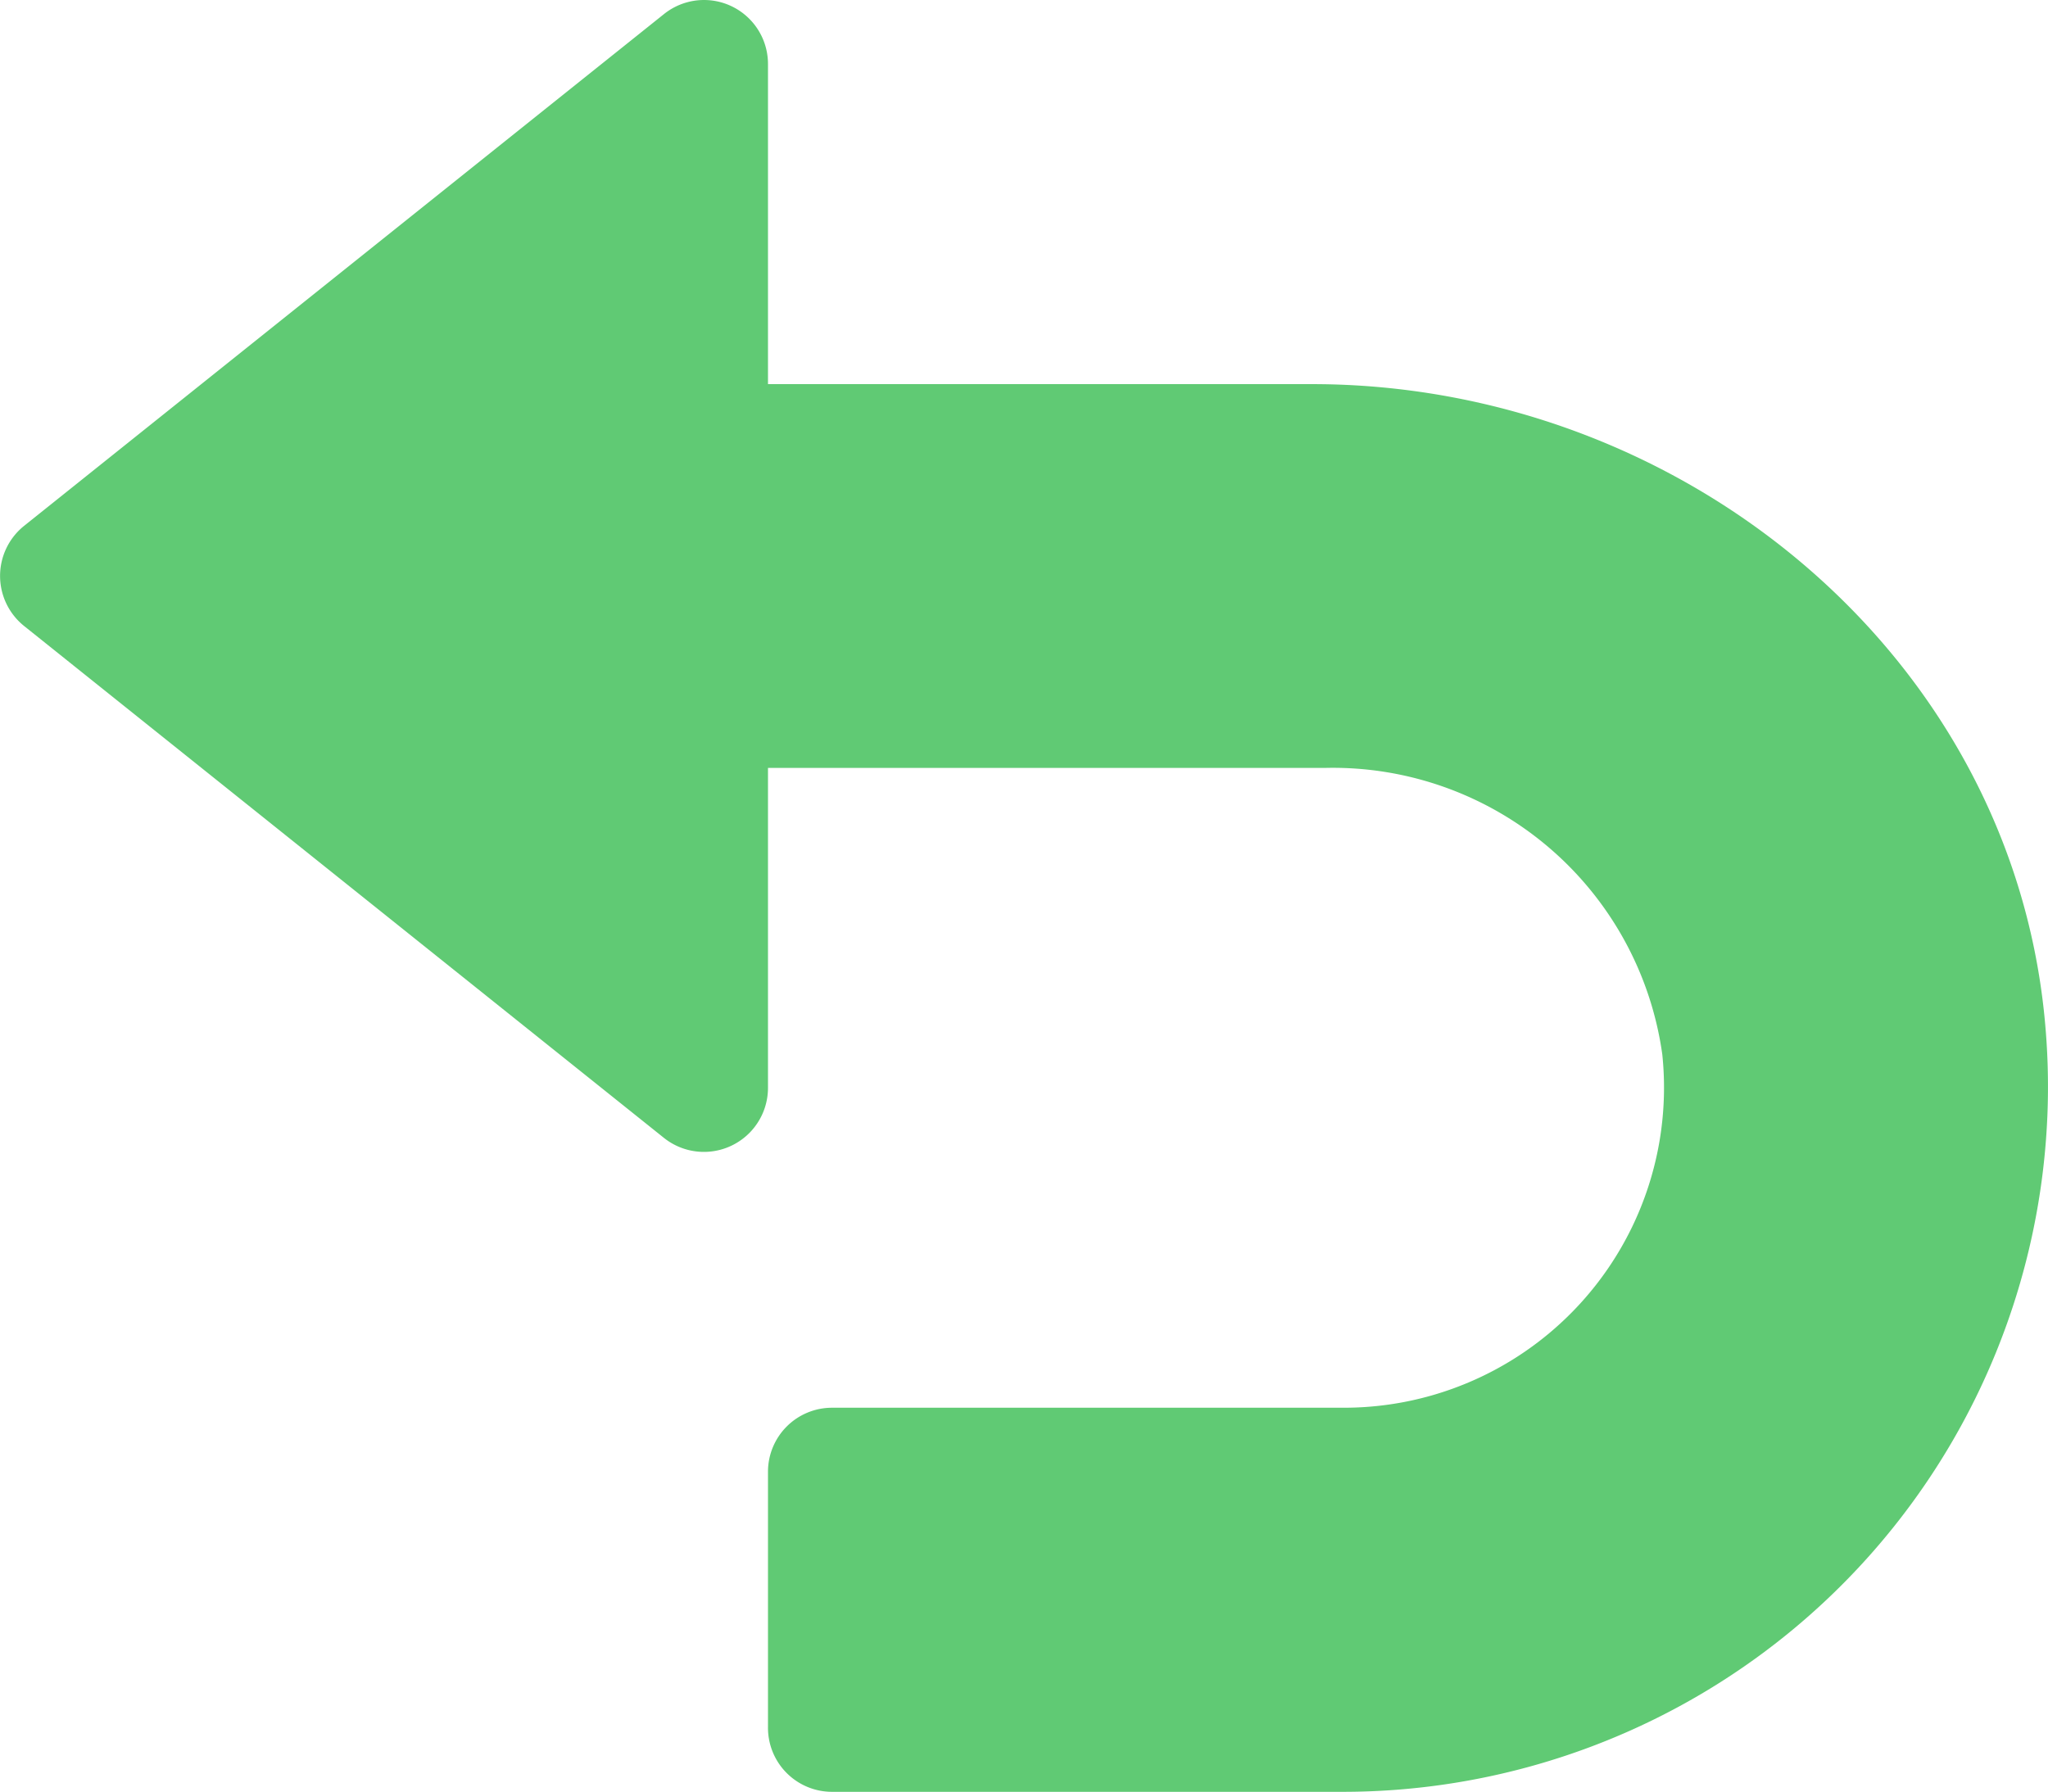 <svg xmlns="http://www.w3.org/2000/svg" width="45.713" height="40" viewBox="0 0 45.713 40">
  <g id="undo-2" transform="translate(0 -31.996)">
    <g id="Groupe_3979" data-name="Groupe 3979" transform="translate(0 31.996)">
      <path id="Tracé_7725" data-name="Tracé 7725" d="M45.635,54.7c-.809-8.16-8.151-14.128-16.351-14.128H17.142V33.426a1.428,1.428,0,0,0-2.32-1.117L.537,43.737a1.433,1.433,0,0,0,0,2.234L14.819,57.4a1.43,1.43,0,0,0,2.323-1.117V49.14H29.587a7.425,7.425,0,0,1,7.517,6.4A7.147,7.147,0,0,1,30,63.425H18.571a1.429,1.429,0,0,0-1.429,1.429v5.714A1.429,1.429,0,0,0,18.571,72H30A15.741,15.741,0,0,0,45.635,54.7Z" transform="translate(0 -31.996)" fill="#60ca74"/>
    </g>
  </g>
</svg>
